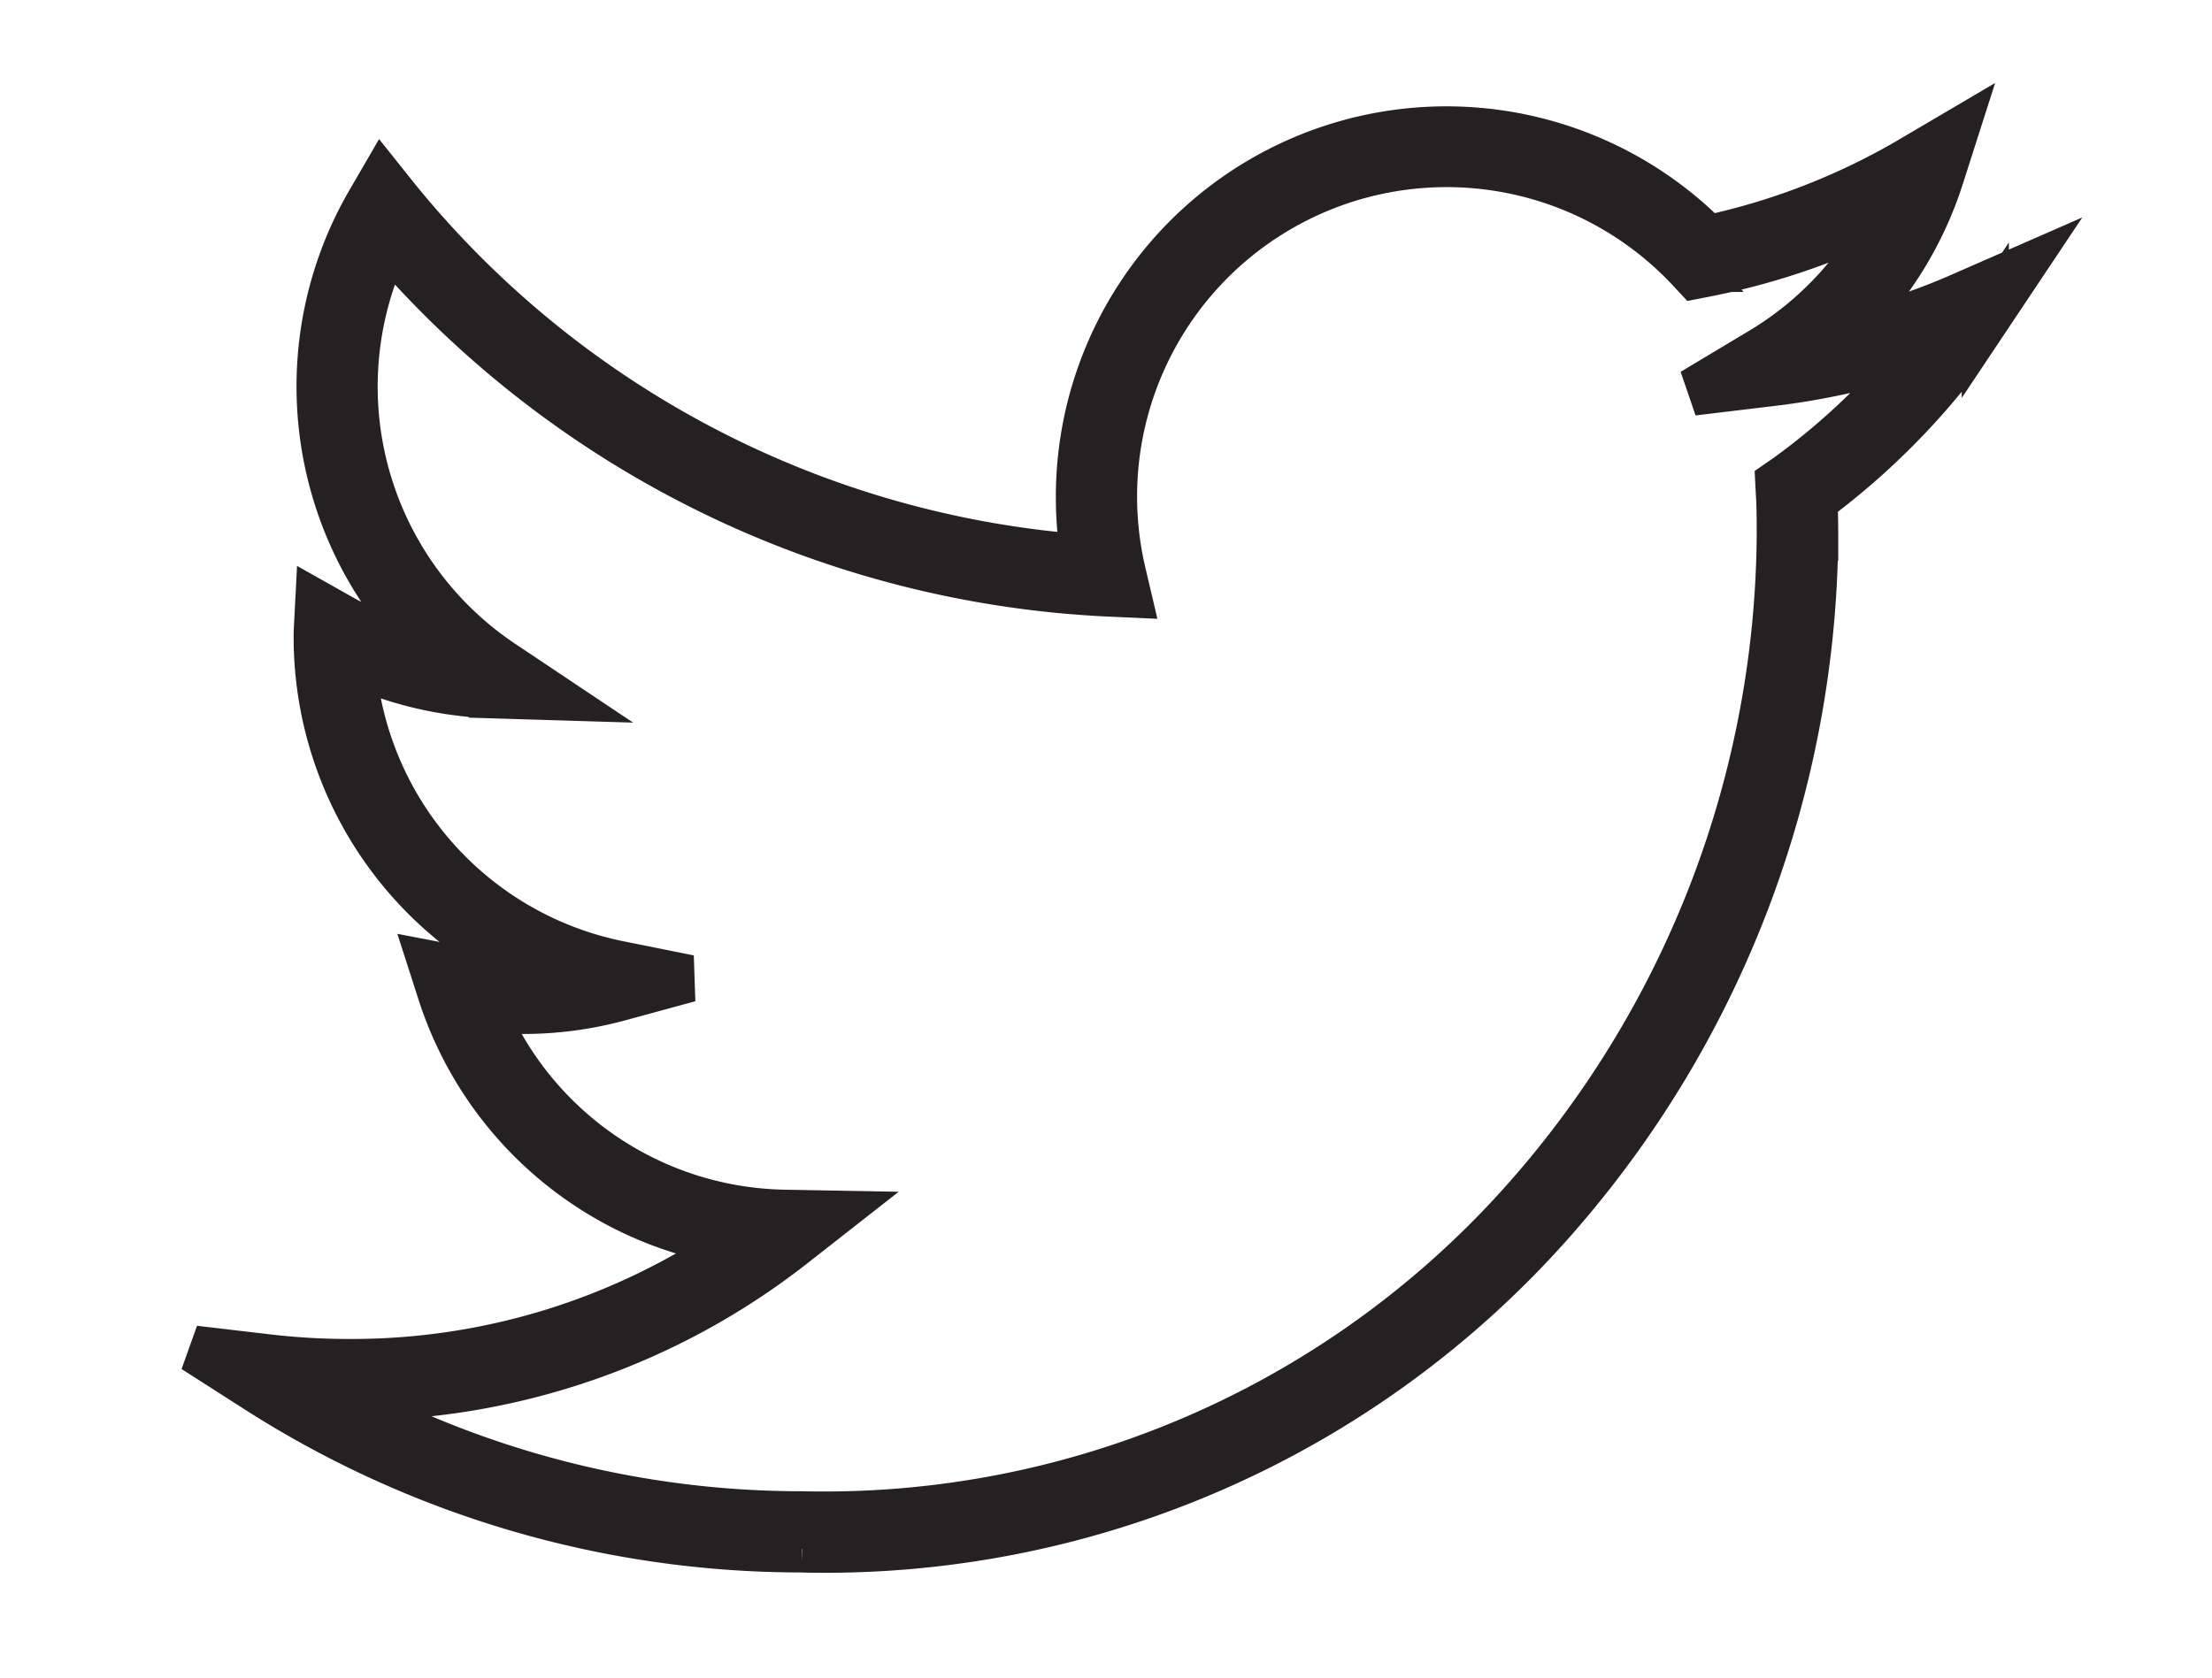 <?xml version="1.0" encoding="UTF-8"?>
<svg xmlns="http://www.w3.org/2000/svg" xmlns:xlink="http://www.w3.org/1999/xlink" width="28.159" height="21.371" viewBox="0 0 28.159 21.371">
  <defs>
    <clipPath id="clip-path">
      <rect id="Rectangle_6034" data-name="Rectangle 6034" width="28.159" height="21.371" fill="#272023" stroke="#272023" stroke-width="0.6"></rect>
    </clipPath>
  </defs>
  <g id="Groupe_5854" data-name="Groupe 5854" transform="translate(3 2)">
    <g id="Groupe_5586" data-name="Groupe 5586" transform="translate(-3 -2)" clip-path="url(#clip-path)">
      <path id="Tracé_10330" data-name="Tracé 10330" d="M7.737,18.074A12.845,12.845,0,0,1,.794,16.039L0,15.531l.937.11a8.888,8.888,0,0,0,1.037.06,8.662,8.662,0,0,0,4.934-1.521,4.67,4.67,0,0,1-3.77-3.2l-.112-.348.359.069a4.242,4.242,0,0,0,1.024.07,4.685,4.685,0,0,1-2.844-4.3c0-.023,0-.046,0-.068l.018-.347.3.169a4.233,4.233,0,0,0,1.179.441A4.675,4.675,0,0,1,2.234.924L2.392.652,2.59.9a12.47,12.47,0,0,0,8.742,4.556,4.731,4.731,0,0,1-.064-.781,4.672,4.672,0,0,1,7.995-3.282A8.693,8.693,0,0,0,21.906.356L22.4.065l-.174.544a4.663,4.663,0,0,1-1.308,2.03,8.63,8.63,0,0,0,1.613-.533l.685-.3-.416.623a9.226,9.226,0,0,1-2.18,2.292c.005.151.008.308.008.469a13.327,13.327,0,0,1-3.318,8.685,12.351,12.351,0,0,1-9.569,4.2m-5.931-1.94A12.406,12.406,0,0,0,7.737,17.64a11.928,11.928,0,0,0,9.244-4.055,12.888,12.888,0,0,0,3.209-8.4c0-.2,0-.386-.012-.566L20.172,4.5l.1-.069A8.792,8.792,0,0,0,22,2.782a9.16,9.16,0,0,1-1.916.44l-1.008.121.871-.522a4.252,4.252,0,0,0,1.645-1.8,9.11,9.11,0,0,1-2.361.813l-.118.023-.082-.088a4.24,4.24,0,0,0-7.219,3.863l.066.281L11.59,5.9A12.9,12.9,0,0,1,2.462,1.419,4.24,4.24,0,0,0,3.921,6.8l.63.421-.758-.023A4.669,4.669,0,0,1,2.01,6.778,4.246,4.246,0,0,0,5.4,10.63l.9.181-.888.242a4.657,4.657,0,0,1-1.738.136A4.237,4.237,0,0,0,7.508,13.8l.61.011-.481.377a9.1,9.1,0,0,1-5.665,1.952H1.807" transform="translate(2.473 1.649)" fill="#272023" stroke="#272023" stroke-width="0.6"></path>
    </g>
  </g>
</svg>
